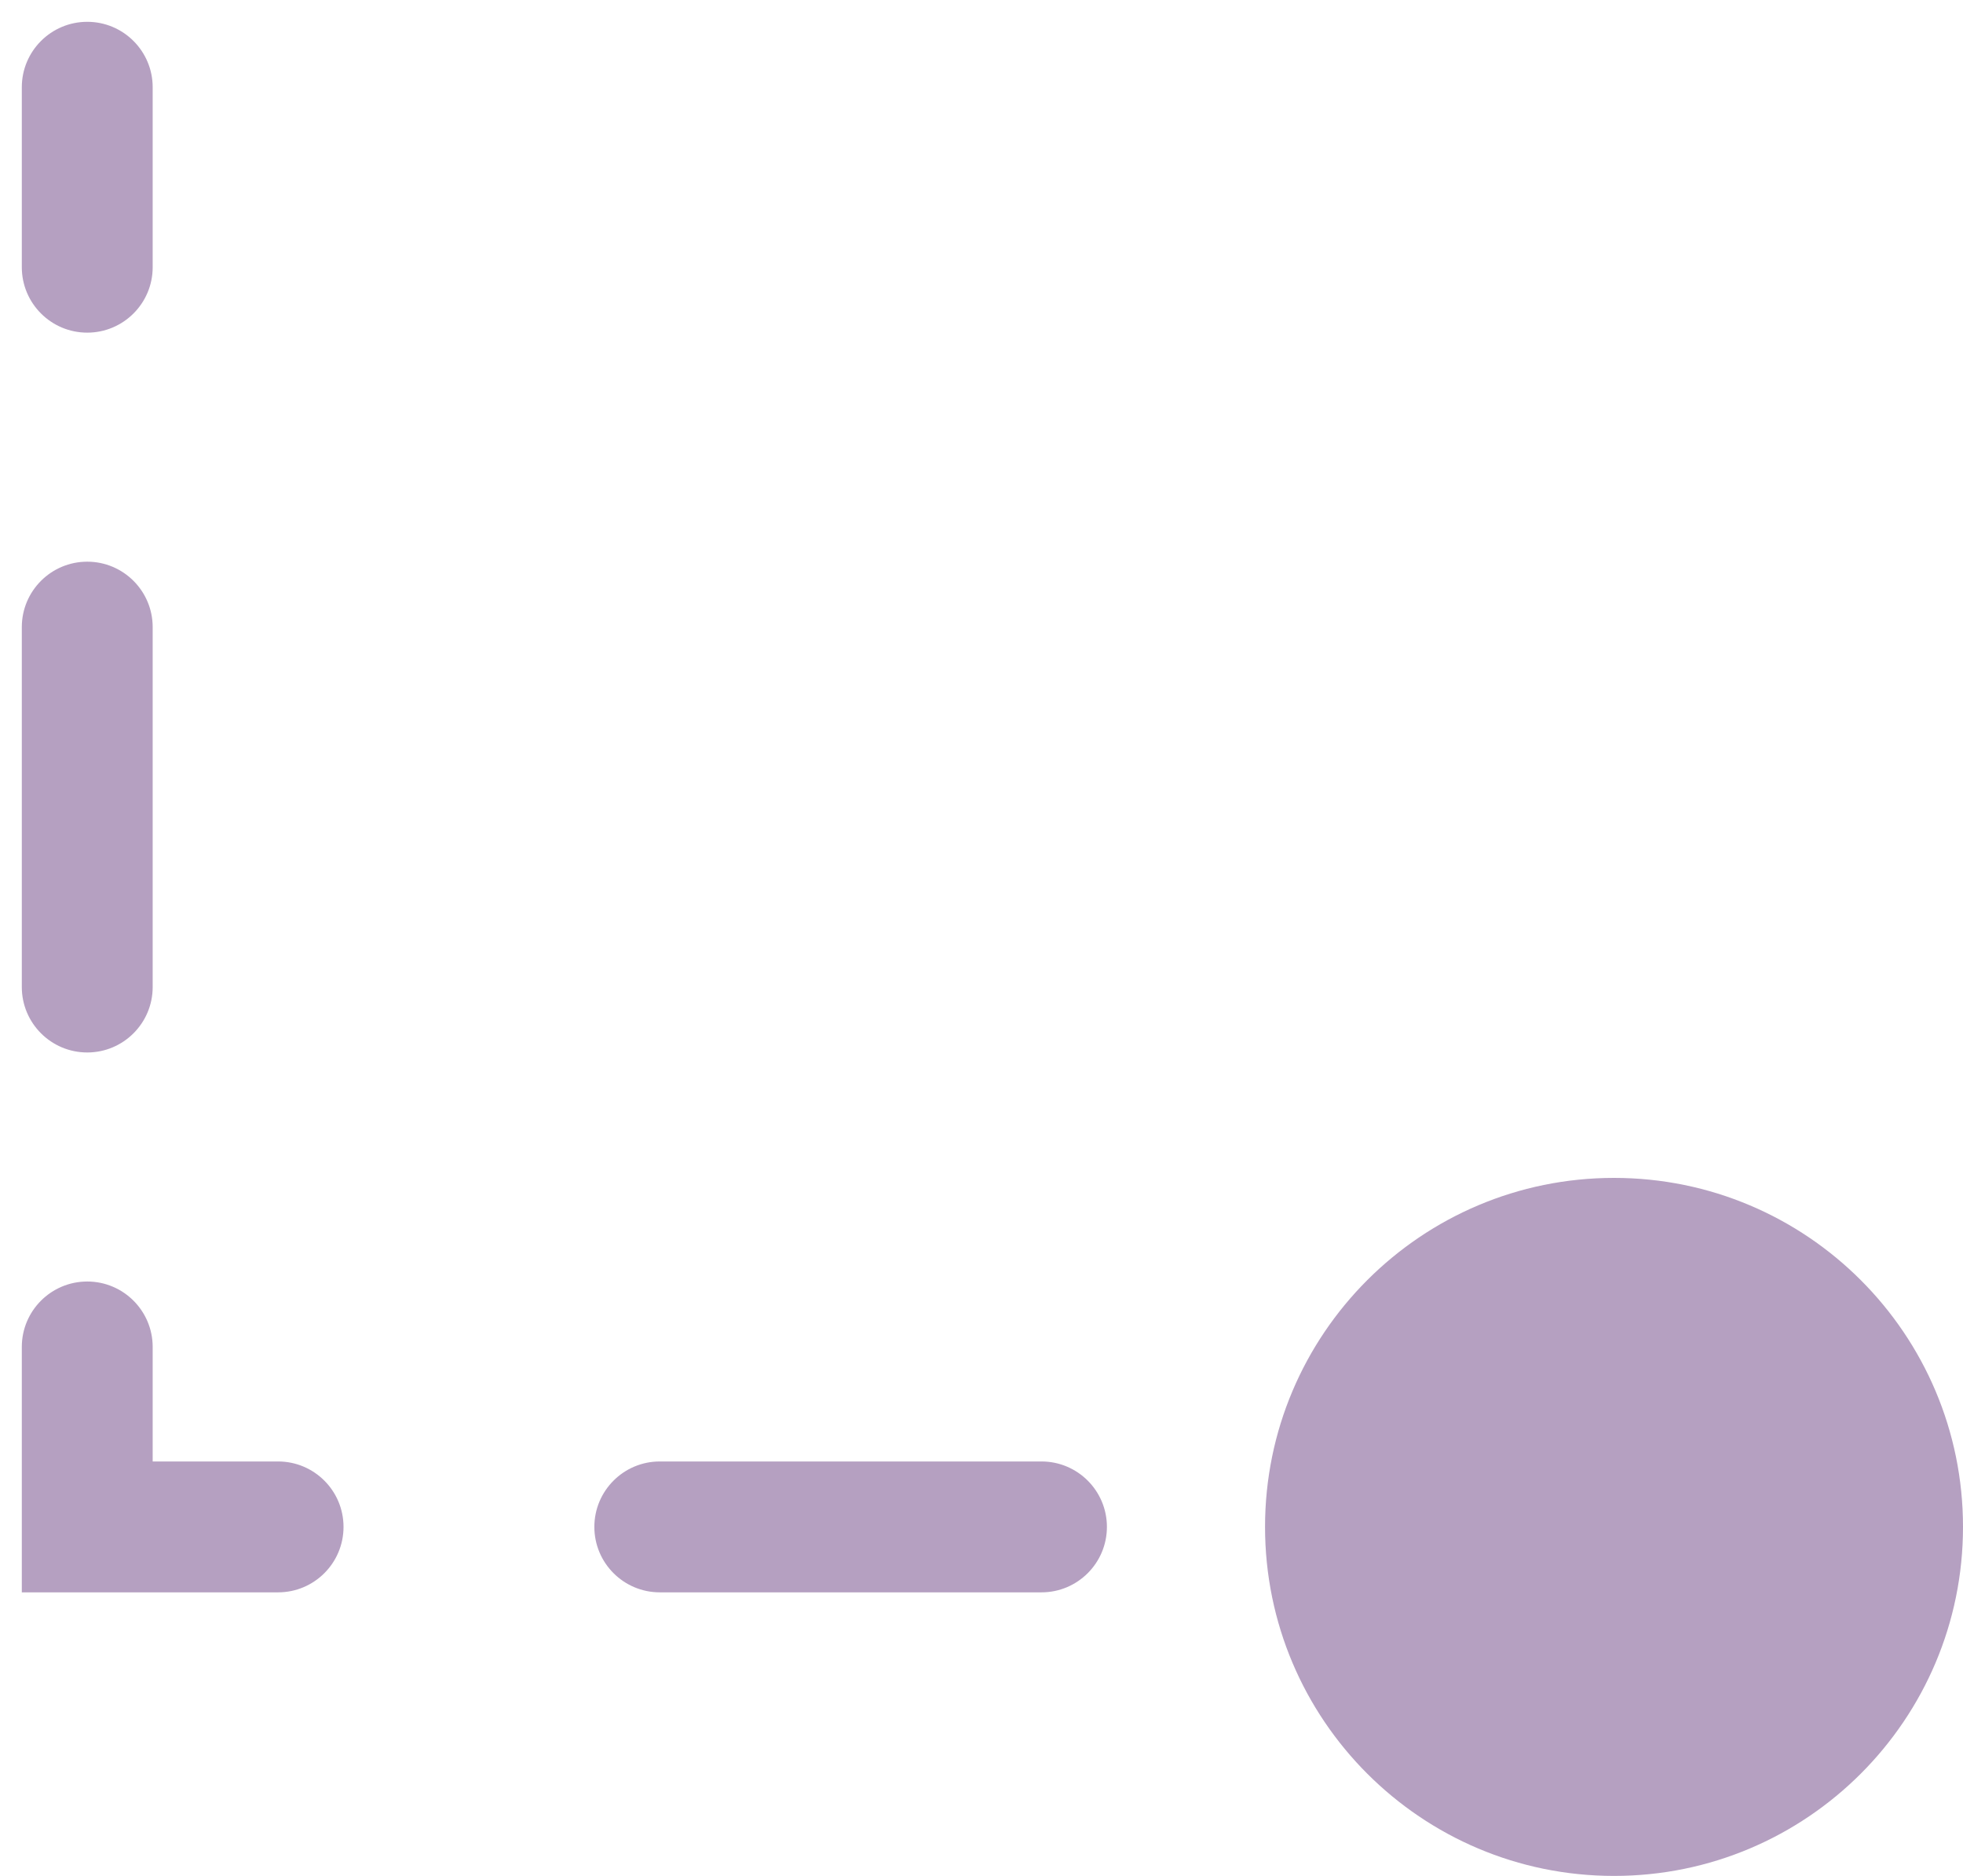 <svg width="45" height="43" viewBox="0 0 45 43" fill="none" xmlns="http://www.w3.org/2000/svg">
<path d="M45 35C45 30.582 41.418 27 37 27C32.582 27 29 30.582 29 35C29 39.418 32.582 43 37 43C41.418 43 45 39.418 45 35ZM2 35H0.5V36.5H2V35ZM3.5 2C3.5 1.172 2.828 0.5 2 0.5C1.172 0.5 0.5 1.172 0.5 2H3.5ZM32.625 33.5C31.797 33.5 31.125 34.172 31.125 35C31.125 35.828 31.797 36.5 32.625 36.5V33.5ZM23.875 36.5C24.703 36.5 25.375 35.828 25.375 35C25.375 34.172 24.703 33.5 23.875 33.5V36.5ZM15.125 33.5C14.297 33.5 13.625 34.172 13.625 35C13.625 35.828 14.297 36.5 15.125 36.5V33.5ZM6.375 36.5C7.203 36.5 7.875 35.828 7.875 35C7.875 34.172 7.203 33.5 6.375 33.5V36.5ZM3.5 30.875C3.5 30.047 2.828 29.375 2 29.375C1.172 29.375 0.5 30.047 0.5 30.875H3.5ZM0.5 22.625C0.5 23.453 1.172 24.125 2 24.125C2.828 24.125 3.5 23.453 3.5 22.625H0.5ZM3.5 14.375C3.5 13.547 2.828 12.875 2 12.875C1.172 12.875 0.5 13.547 0.5 14.375H3.5ZM0.5 6.125C0.5 6.953 1.172 7.625 2 7.625C2.828 7.625 3.5 6.953 3.5 6.125H0.5ZM37 33.5H32.625V36.5H37V33.5ZM23.875 33.5H15.125V36.5H23.875V33.5ZM6.375 33.5H2V36.5H6.375V33.5ZM3.5 35V30.875H0.5V35H3.5ZM3.5 22.625V14.375H0.5V22.625H3.5ZM3.5 6.125V2H0.5V6.125H3.5Z" fill="#B5A0C1"/>
</svg>
